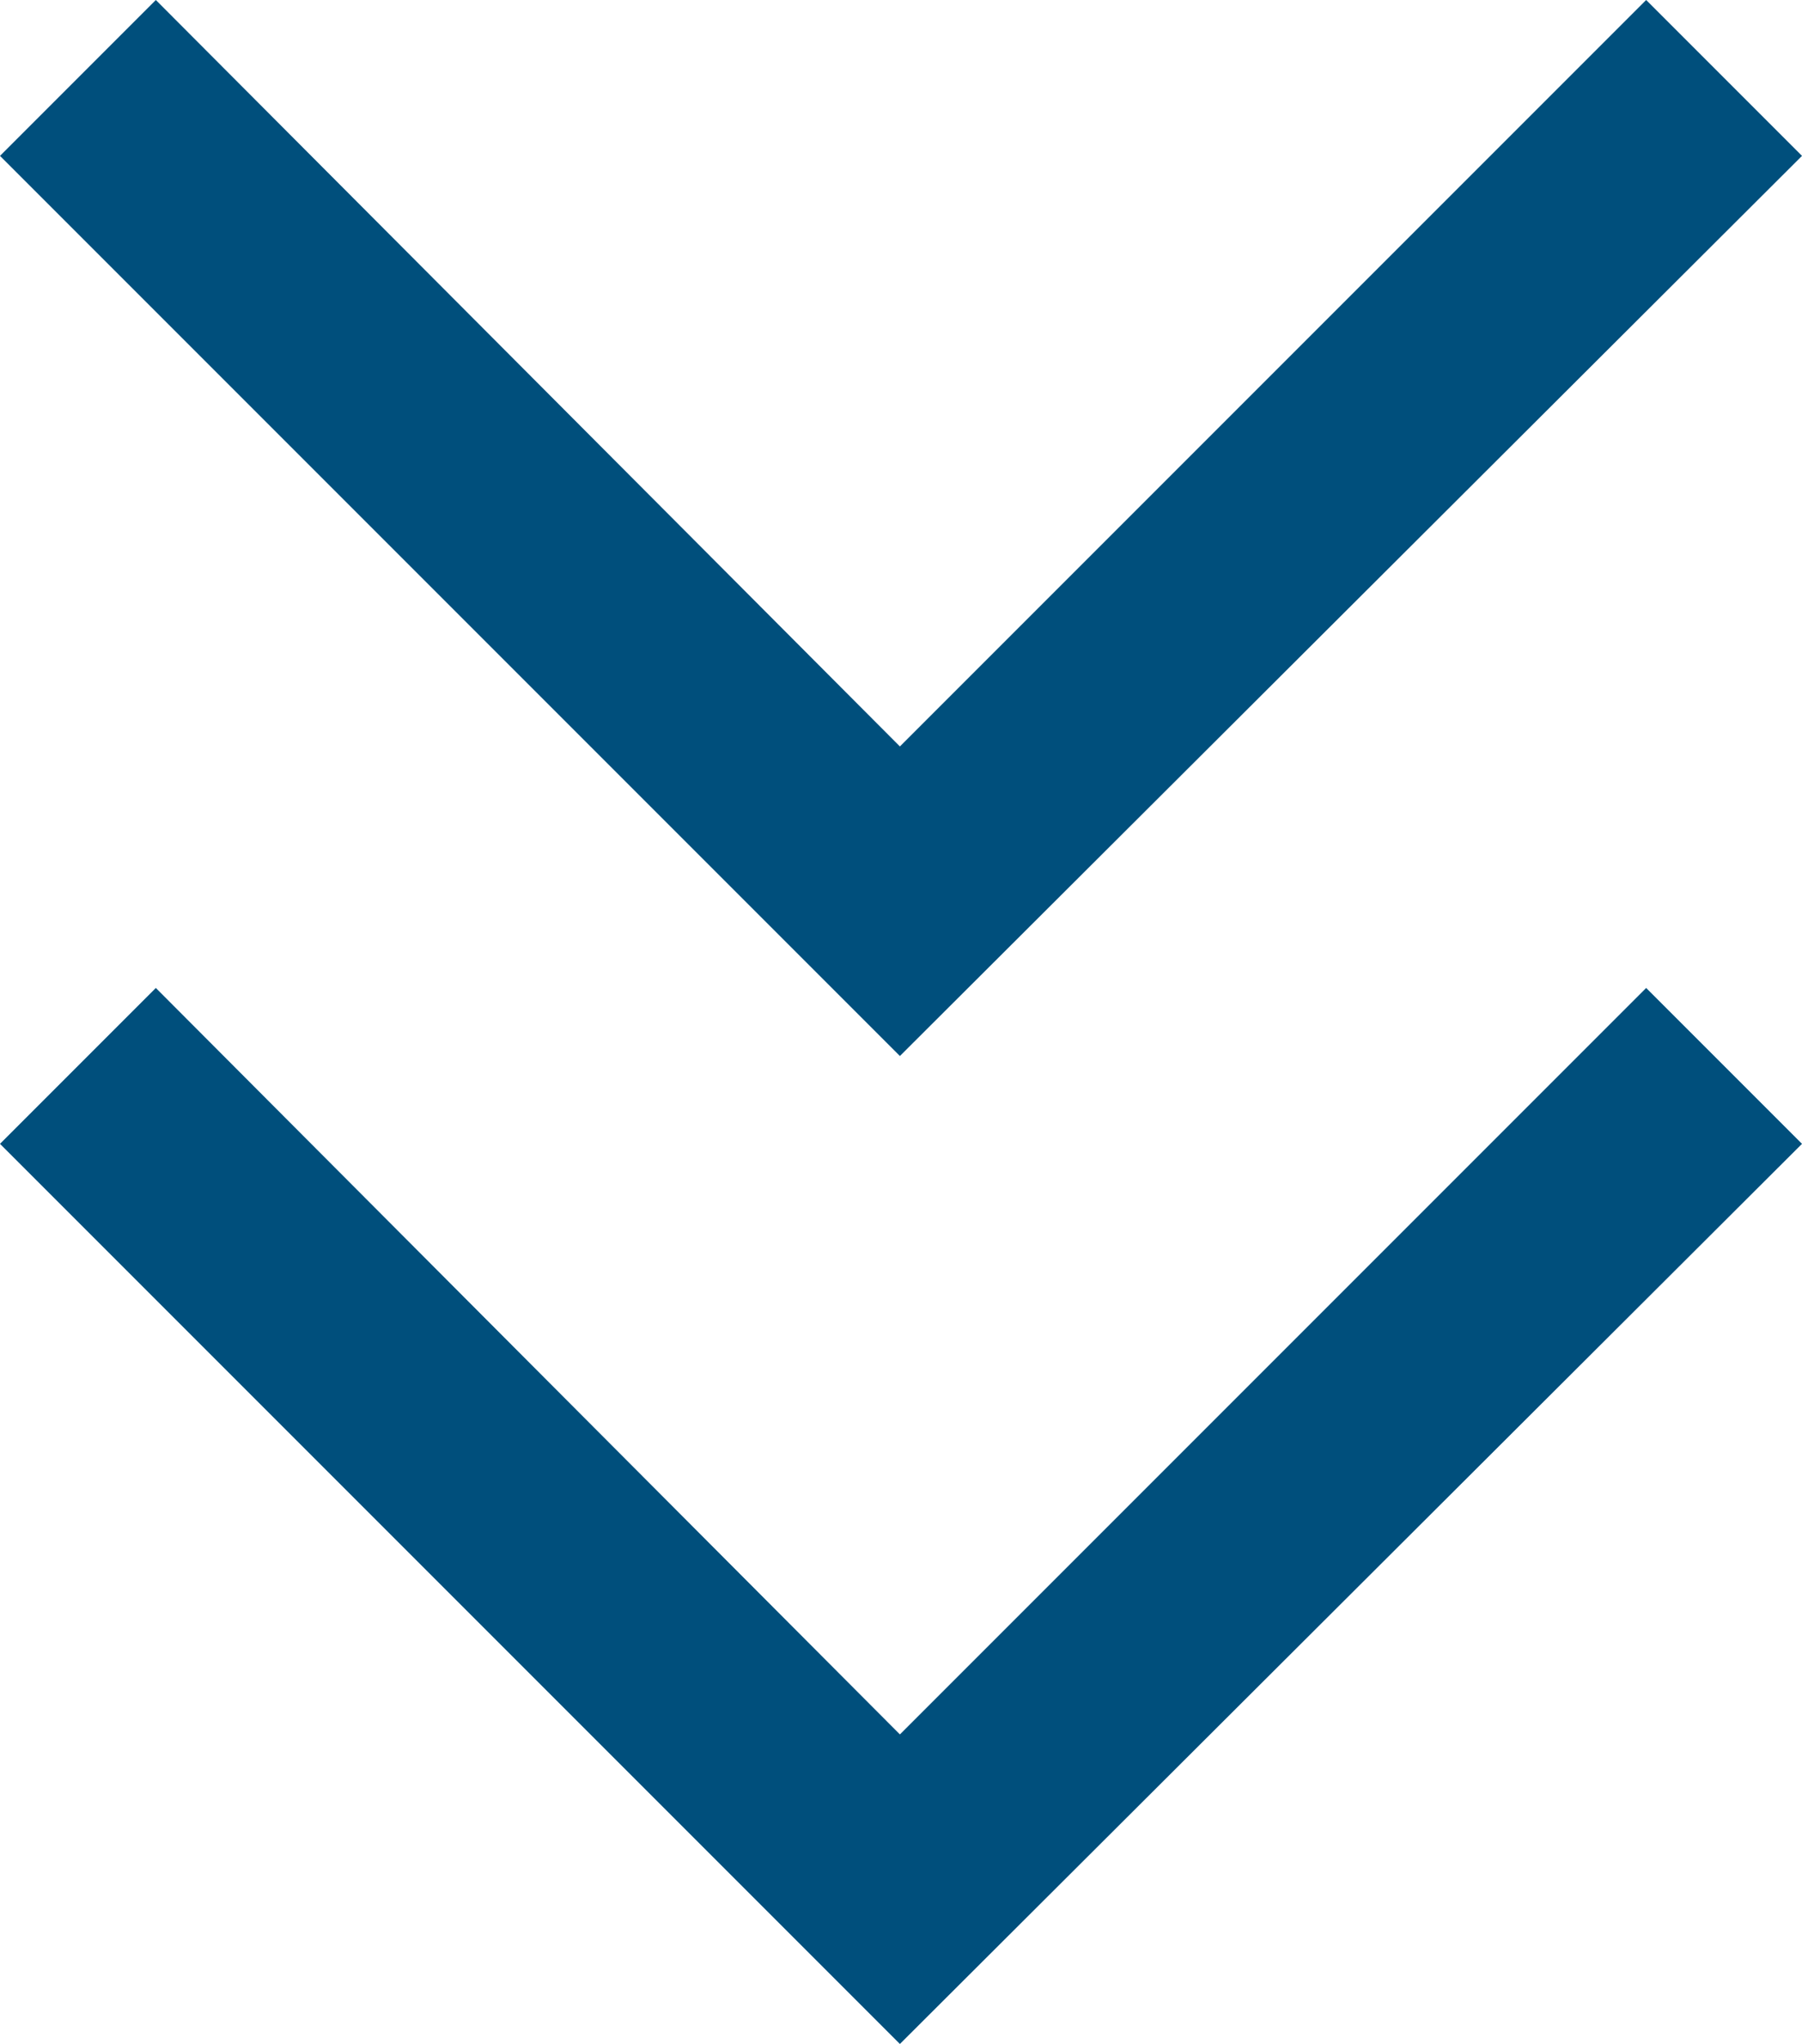 <svg id="afa4dcc4-73be-46f9-aa07-9bb92af1feb5" data-name="Laag 1" xmlns="http://www.w3.org/2000/svg" viewBox="0 0 8.21 9.31">
  <title>arrows</title>
  <g>
    <polygon points="8.21 0.71 7.5 0 4.1 3.4 0.71 0 0 0.71 4.1 4.81 8.21 0.71" style="fill: #004f7c"/>
    <polygon points="4.1 7.9 0.71 4.5 0 5.21 4.1 9.31 8.21 5.21 7.5 4.5 4.1 7.9" style="fill: #004f7c"/>
  </g>
</svg>
